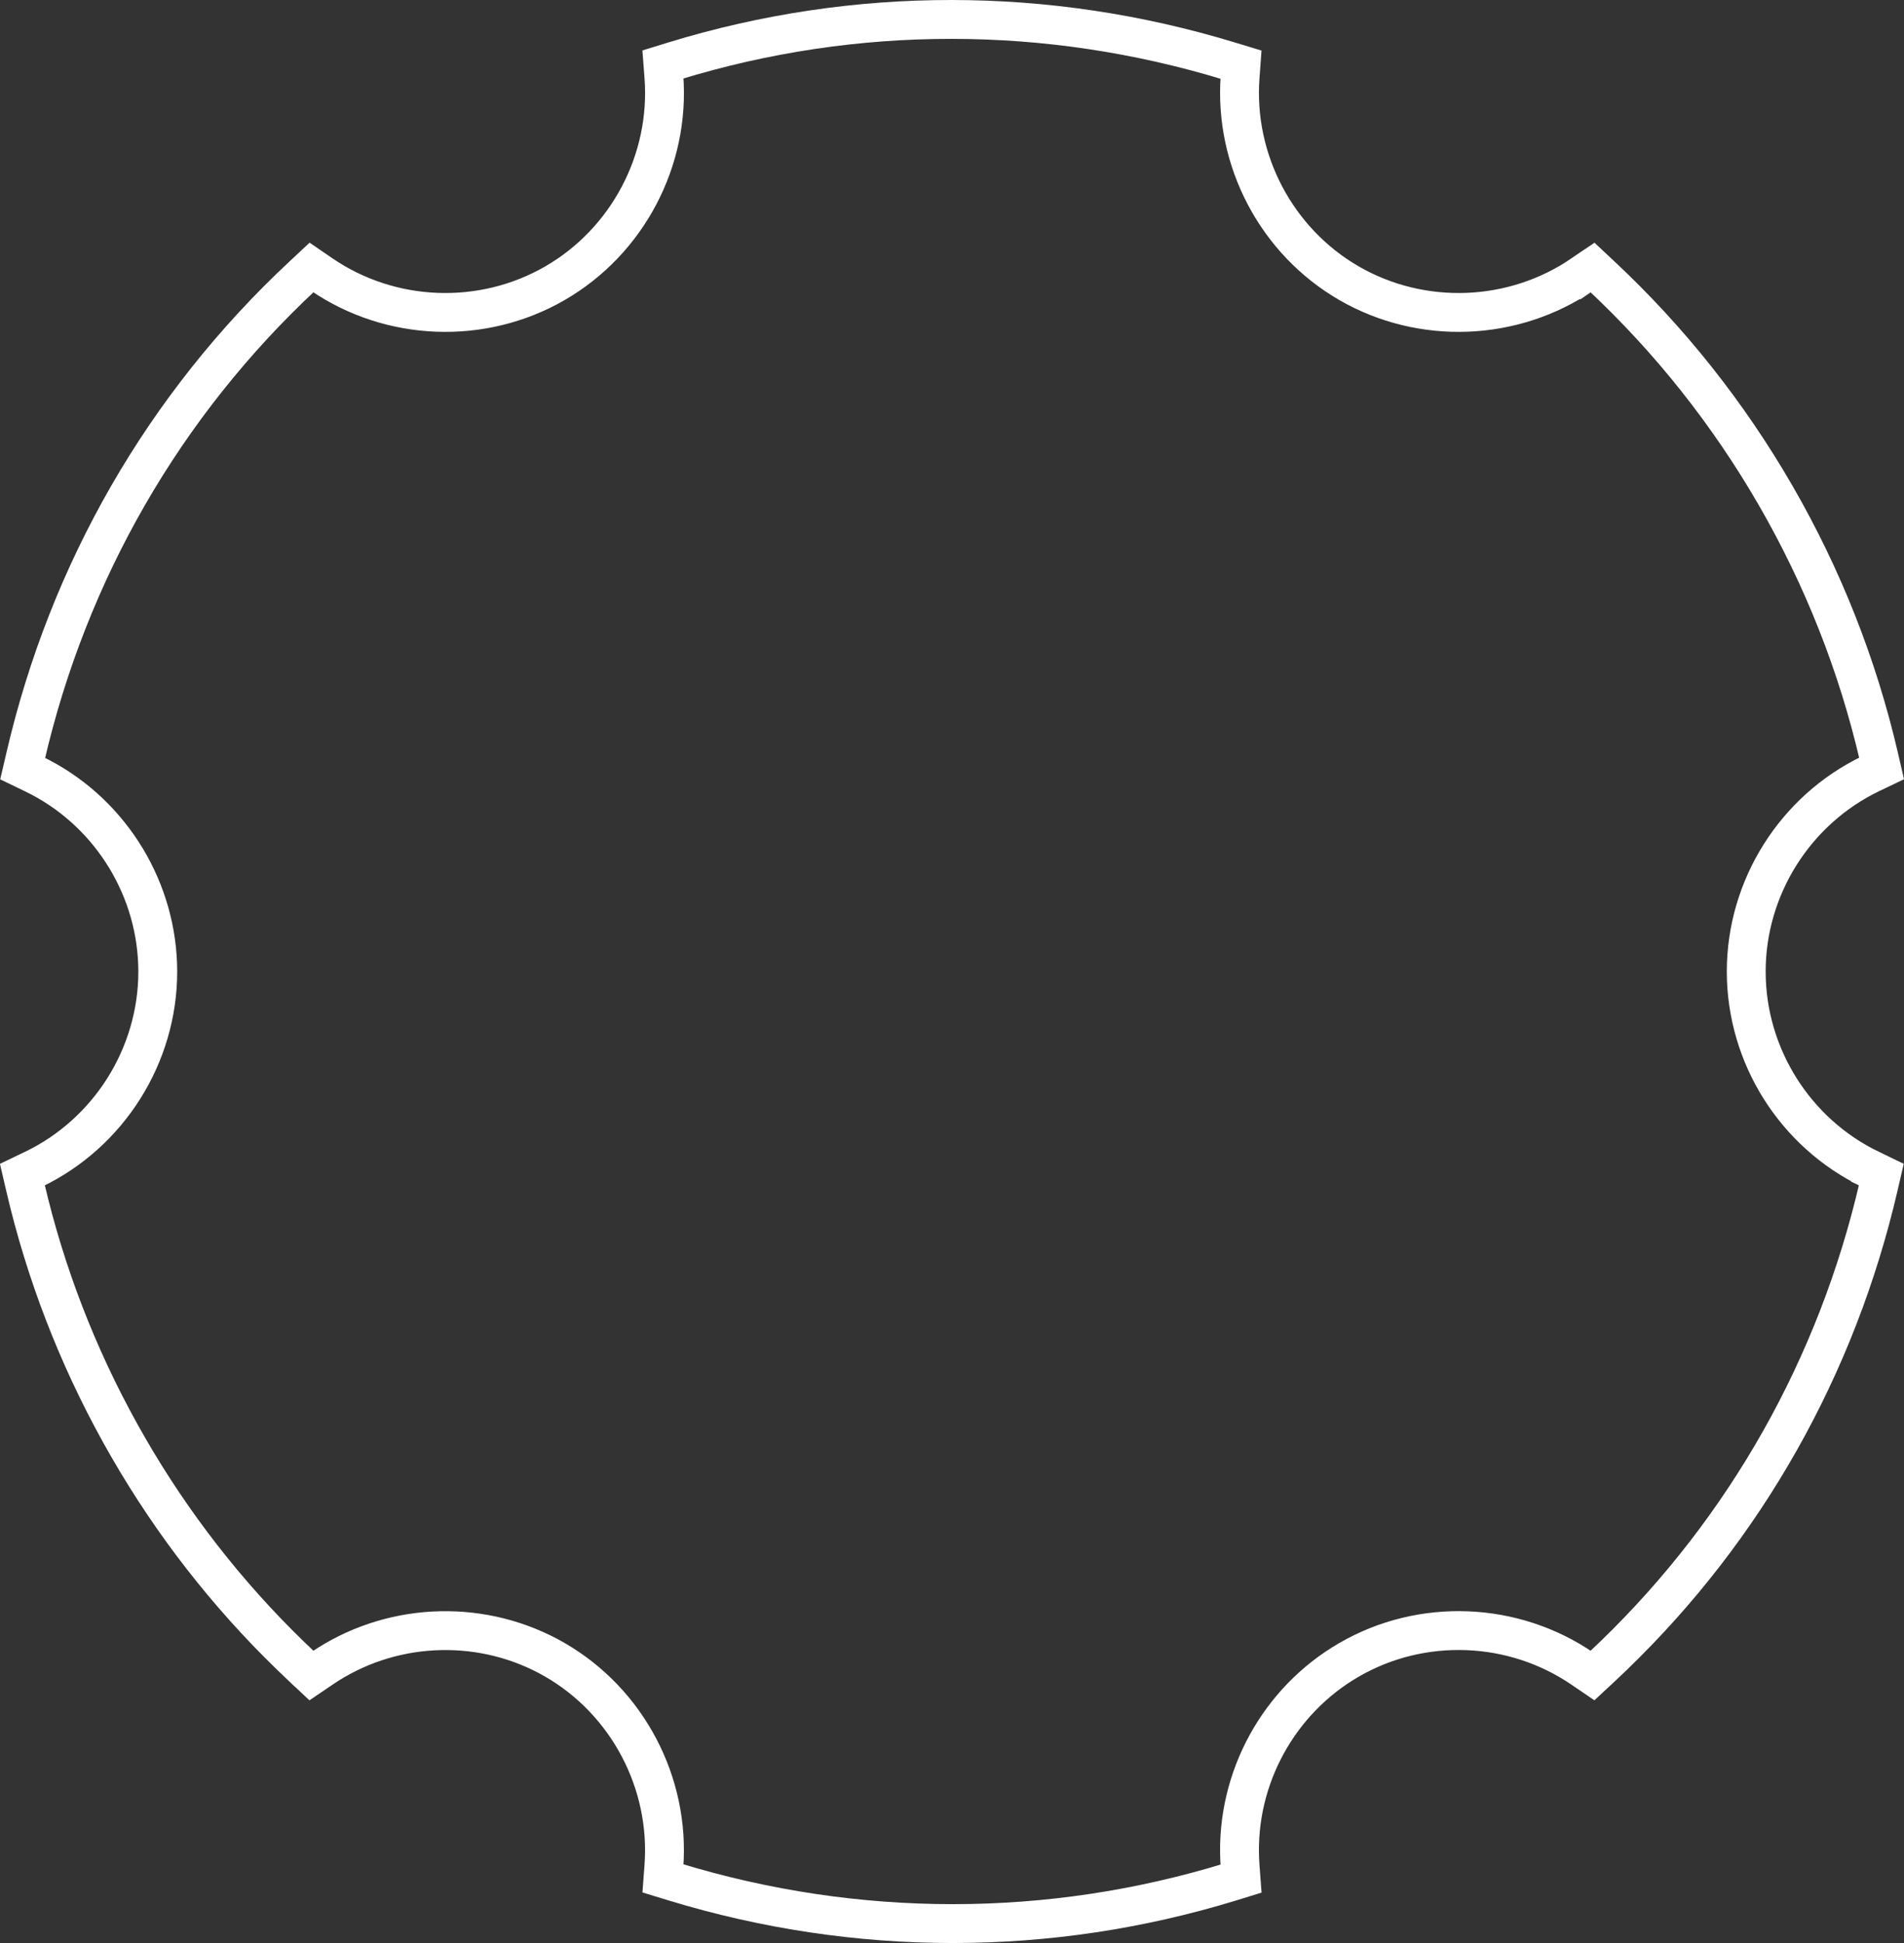 <svg preserveAspectRatio="none" width="100%" height="100%" overflow="visible" style="display: block;" viewBox="0 0 98 100" fill="none" xmlns="http://www.w3.org/2000/svg">
<rect x="0" y="0" width="98" height="100" fill="#333333" stroke="none"/>
<path id="Vector" d="M34.709 3.136C44.025 0.283 53.909 0.289 63.292 3.15H63.293L63.875 3.327L63.83 3.941C63.505 8.246 65.703 12.423 69.441 14.58C73.178 16.736 77.893 16.558 81.46 14.115L81.461 14.116L81.97 13.769L82.417 14.188L82.419 14.19C85.942 17.486 88.967 21.295 91.397 25.507C93.828 29.719 95.614 34.242 96.708 38.951L96.846 39.549L96.288 39.816C92.396 41.686 89.88 45.676 89.88 49.998V50.005C89.88 54.325 92.388 58.313 96.279 60.184V60.185L96.832 60.451L96.693 61.052C94.547 70.314 89.848 78.642 83.075 85.19L82.413 85.819L81.968 86.233L81.463 85.889C77.897 83.446 73.181 83.258 69.441 85.423C65.82 87.513 63.636 91.497 63.807 95.666L63.83 96.07L63.876 96.686L63.288 96.868C58.657 98.281 53.882 99 49.046 99C44.208 99 39.382 98.28 34.708 96.853H34.707L34.124 96.675L34.17 96.061C34.495 91.757 32.297 87.58 28.559 85.423C24.938 83.333 20.398 83.436 16.875 85.666L16.539 85.887L16.029 86.233L15.583 85.814L15.581 85.814L14.927 85.189C11.682 82.039 8.881 78.444 6.603 74.495C4.324 70.546 2.611 66.324 1.505 61.932L1.292 61.051L1.153 60.453L1.712 60.185C5.604 58.316 8.12 54.327 8.12 50.005C8.12 45.826 5.766 41.944 2.079 40.006L1.719 39.824L1.167 39.558L1.307 38.958C3.523 29.397 8.458 20.831 15.587 14.184L16.032 13.768L16.537 14.114C20.104 16.558 24.821 16.737 28.559 14.58C32.297 12.423 34.503 8.246 34.17 3.933L34.123 3.316L34.709 3.136Z" stroke="white" stroke-width="2"/>
</svg>
